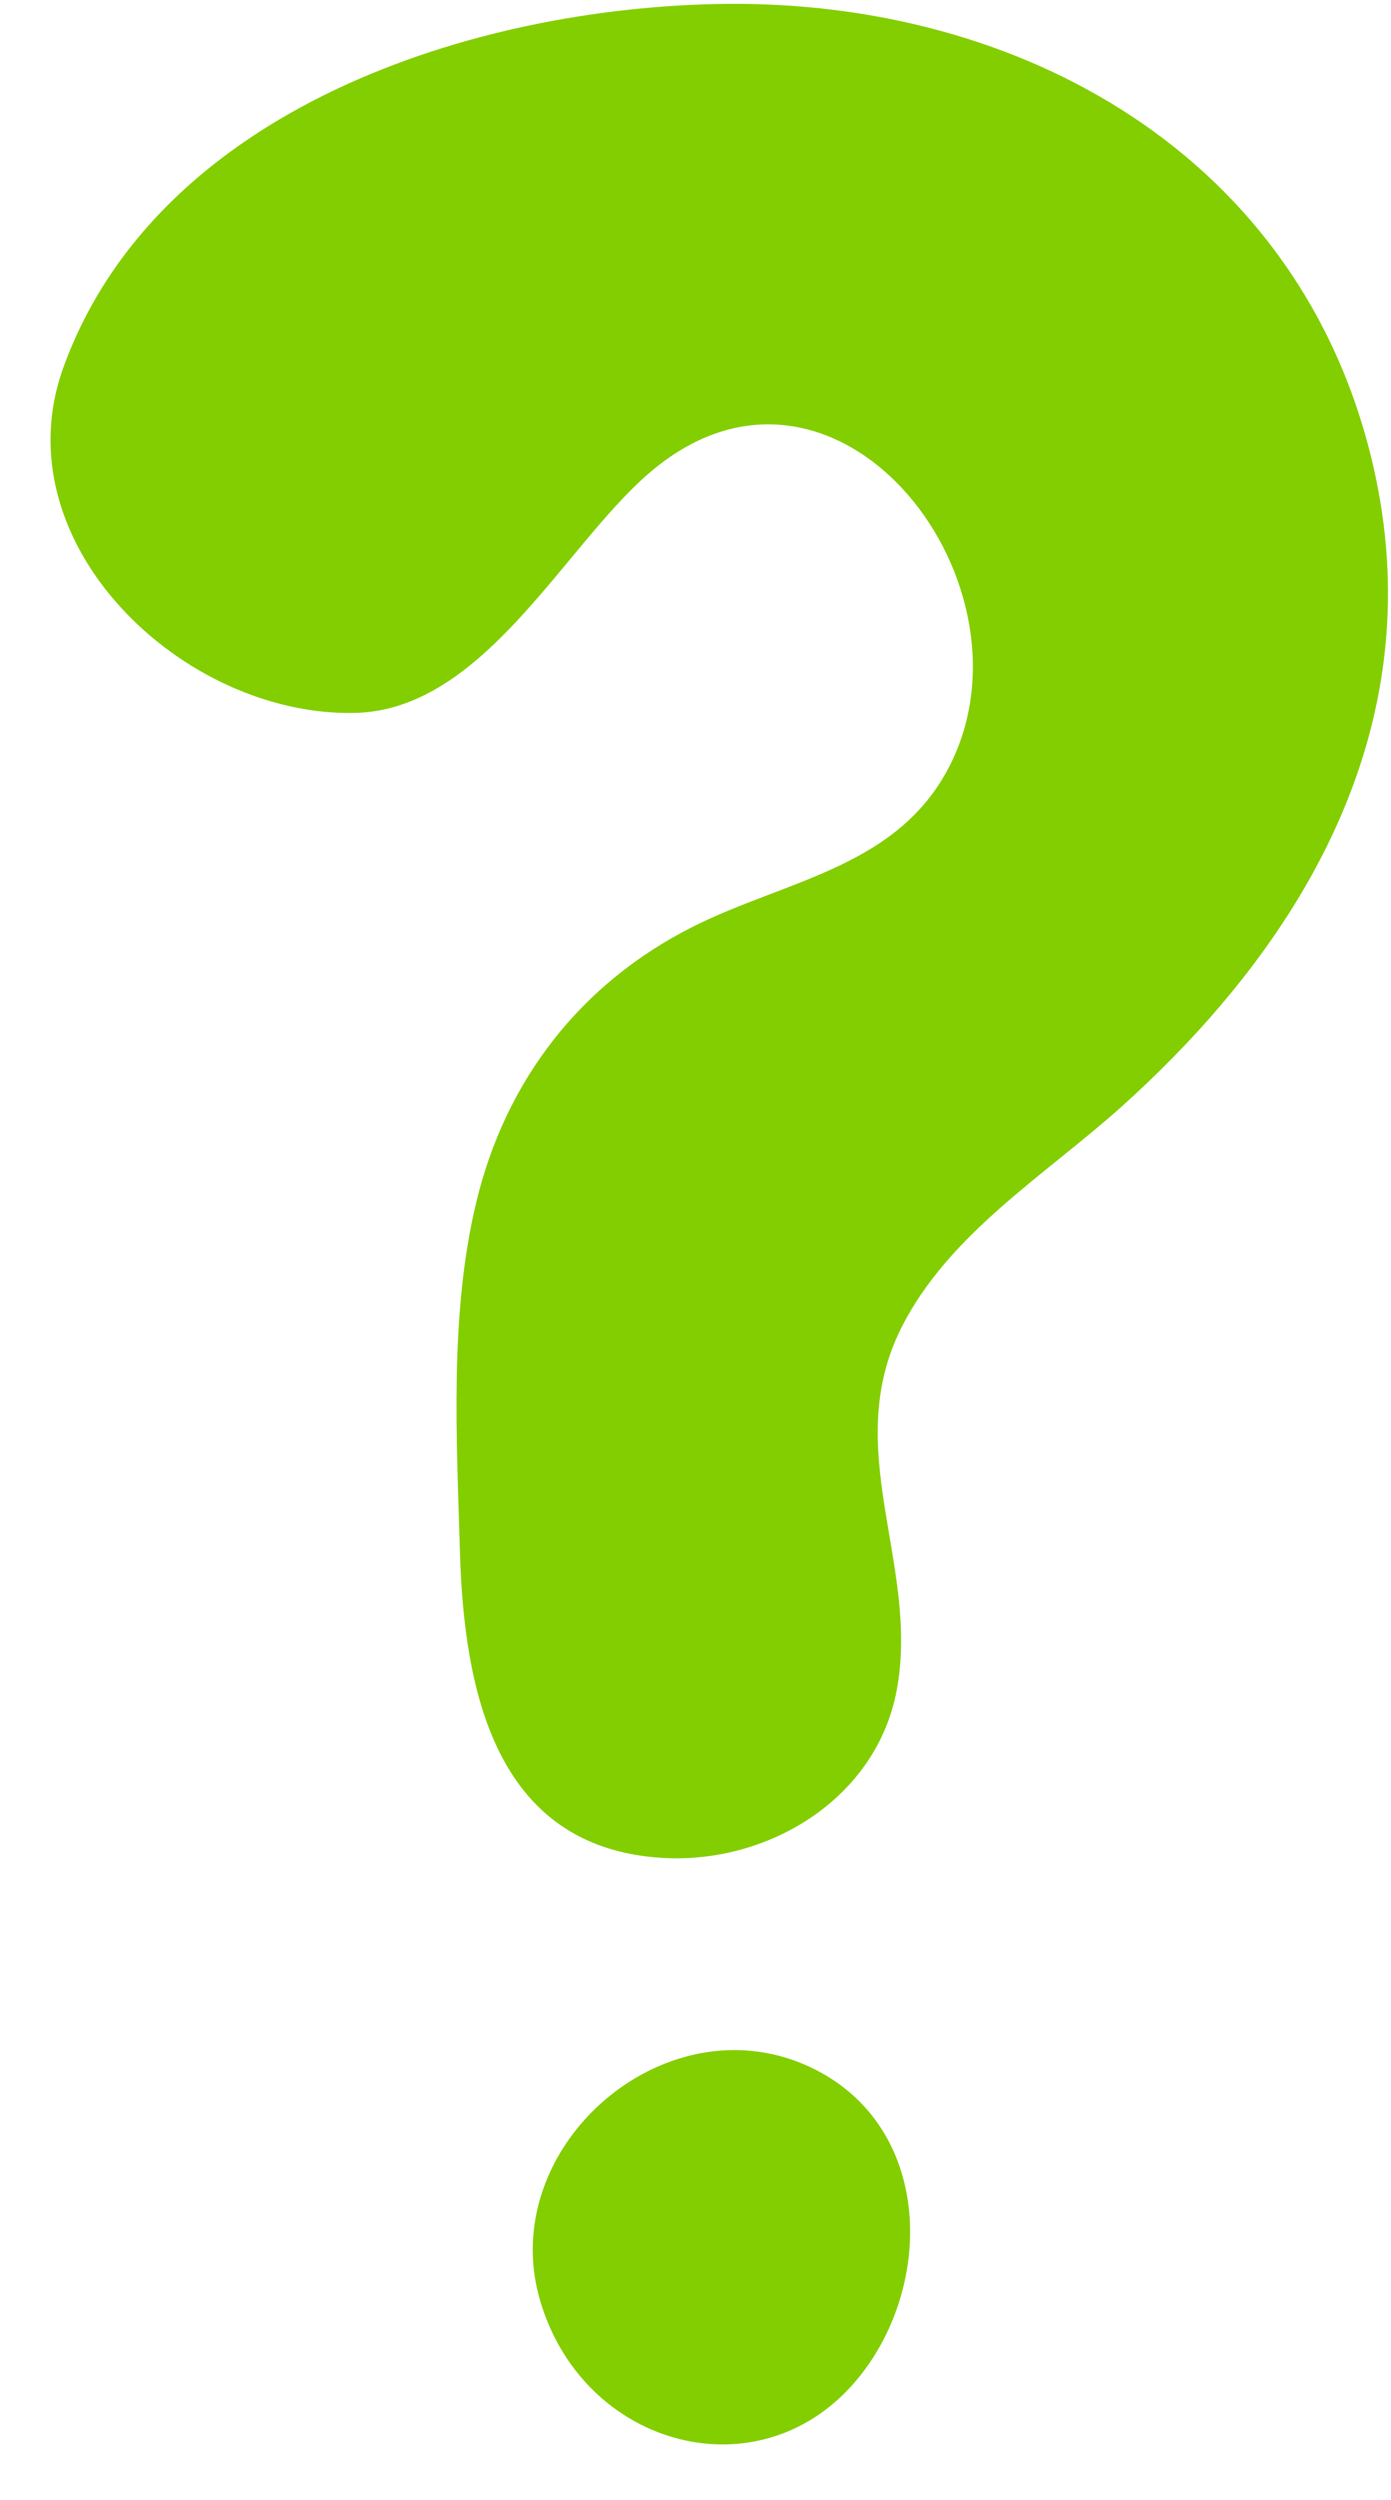 <?xml version="1.0" encoding="UTF-8"?><svg xmlns="http://www.w3.org/2000/svg" xmlns:xlink="http://www.w3.org/1999/xlink" height="455.2" preserveAspectRatio="xMidYMid meet" version="1.0" viewBox="-9.2 -0.7 253.3 455.2" width="253.3" zoomAndPan="magnify"><g fill="#83CE00" id="change1_1"><path d="M243.077,116.956c1.04-10.568,0.395-21.592-2.266-33.038 C227.764,27.797,176.875-0.698,122.585,0.013C76.958,0.611,19.399,19.143,2.347,66.204 c-11.542,31.854,21.61,63.603,53.076,62.915c23.315-0.511,37.849-29.959,53.357-43.477 c33.503-29.203,71.349,18.556,55.425,52.147c-9.224,19.457-30.064,21.596-47.317,30.304 C96.561,178.353,82.889,195.953,77.539,218.172c-4.901,20.353-3.585,42.747-2.99,63.572 c0.733,25.607,6.522,53.895,36.645,55.851c19.392,1.259,39.324-10.747,42.94-30.749 c4.105-22.707-10.367-43.686,0.86-65.886c8.627-17.059,26.27-27.775,40.084-40.185 C220.629,177.816,239.869,149.555,243.077,116.956z" fill="inherit"/><path d="M96.57,386.07c-7.29,8.56-10.879,20.226-7.441,32.058 c8.146,28.033,42.995,36.413,60.007,11.464c11.677-17.124,10.314-43.13-9.787-53.388 C123.882,368.312,106.672,374.208,96.57,386.07z" fill="inherit"/></g></svg>